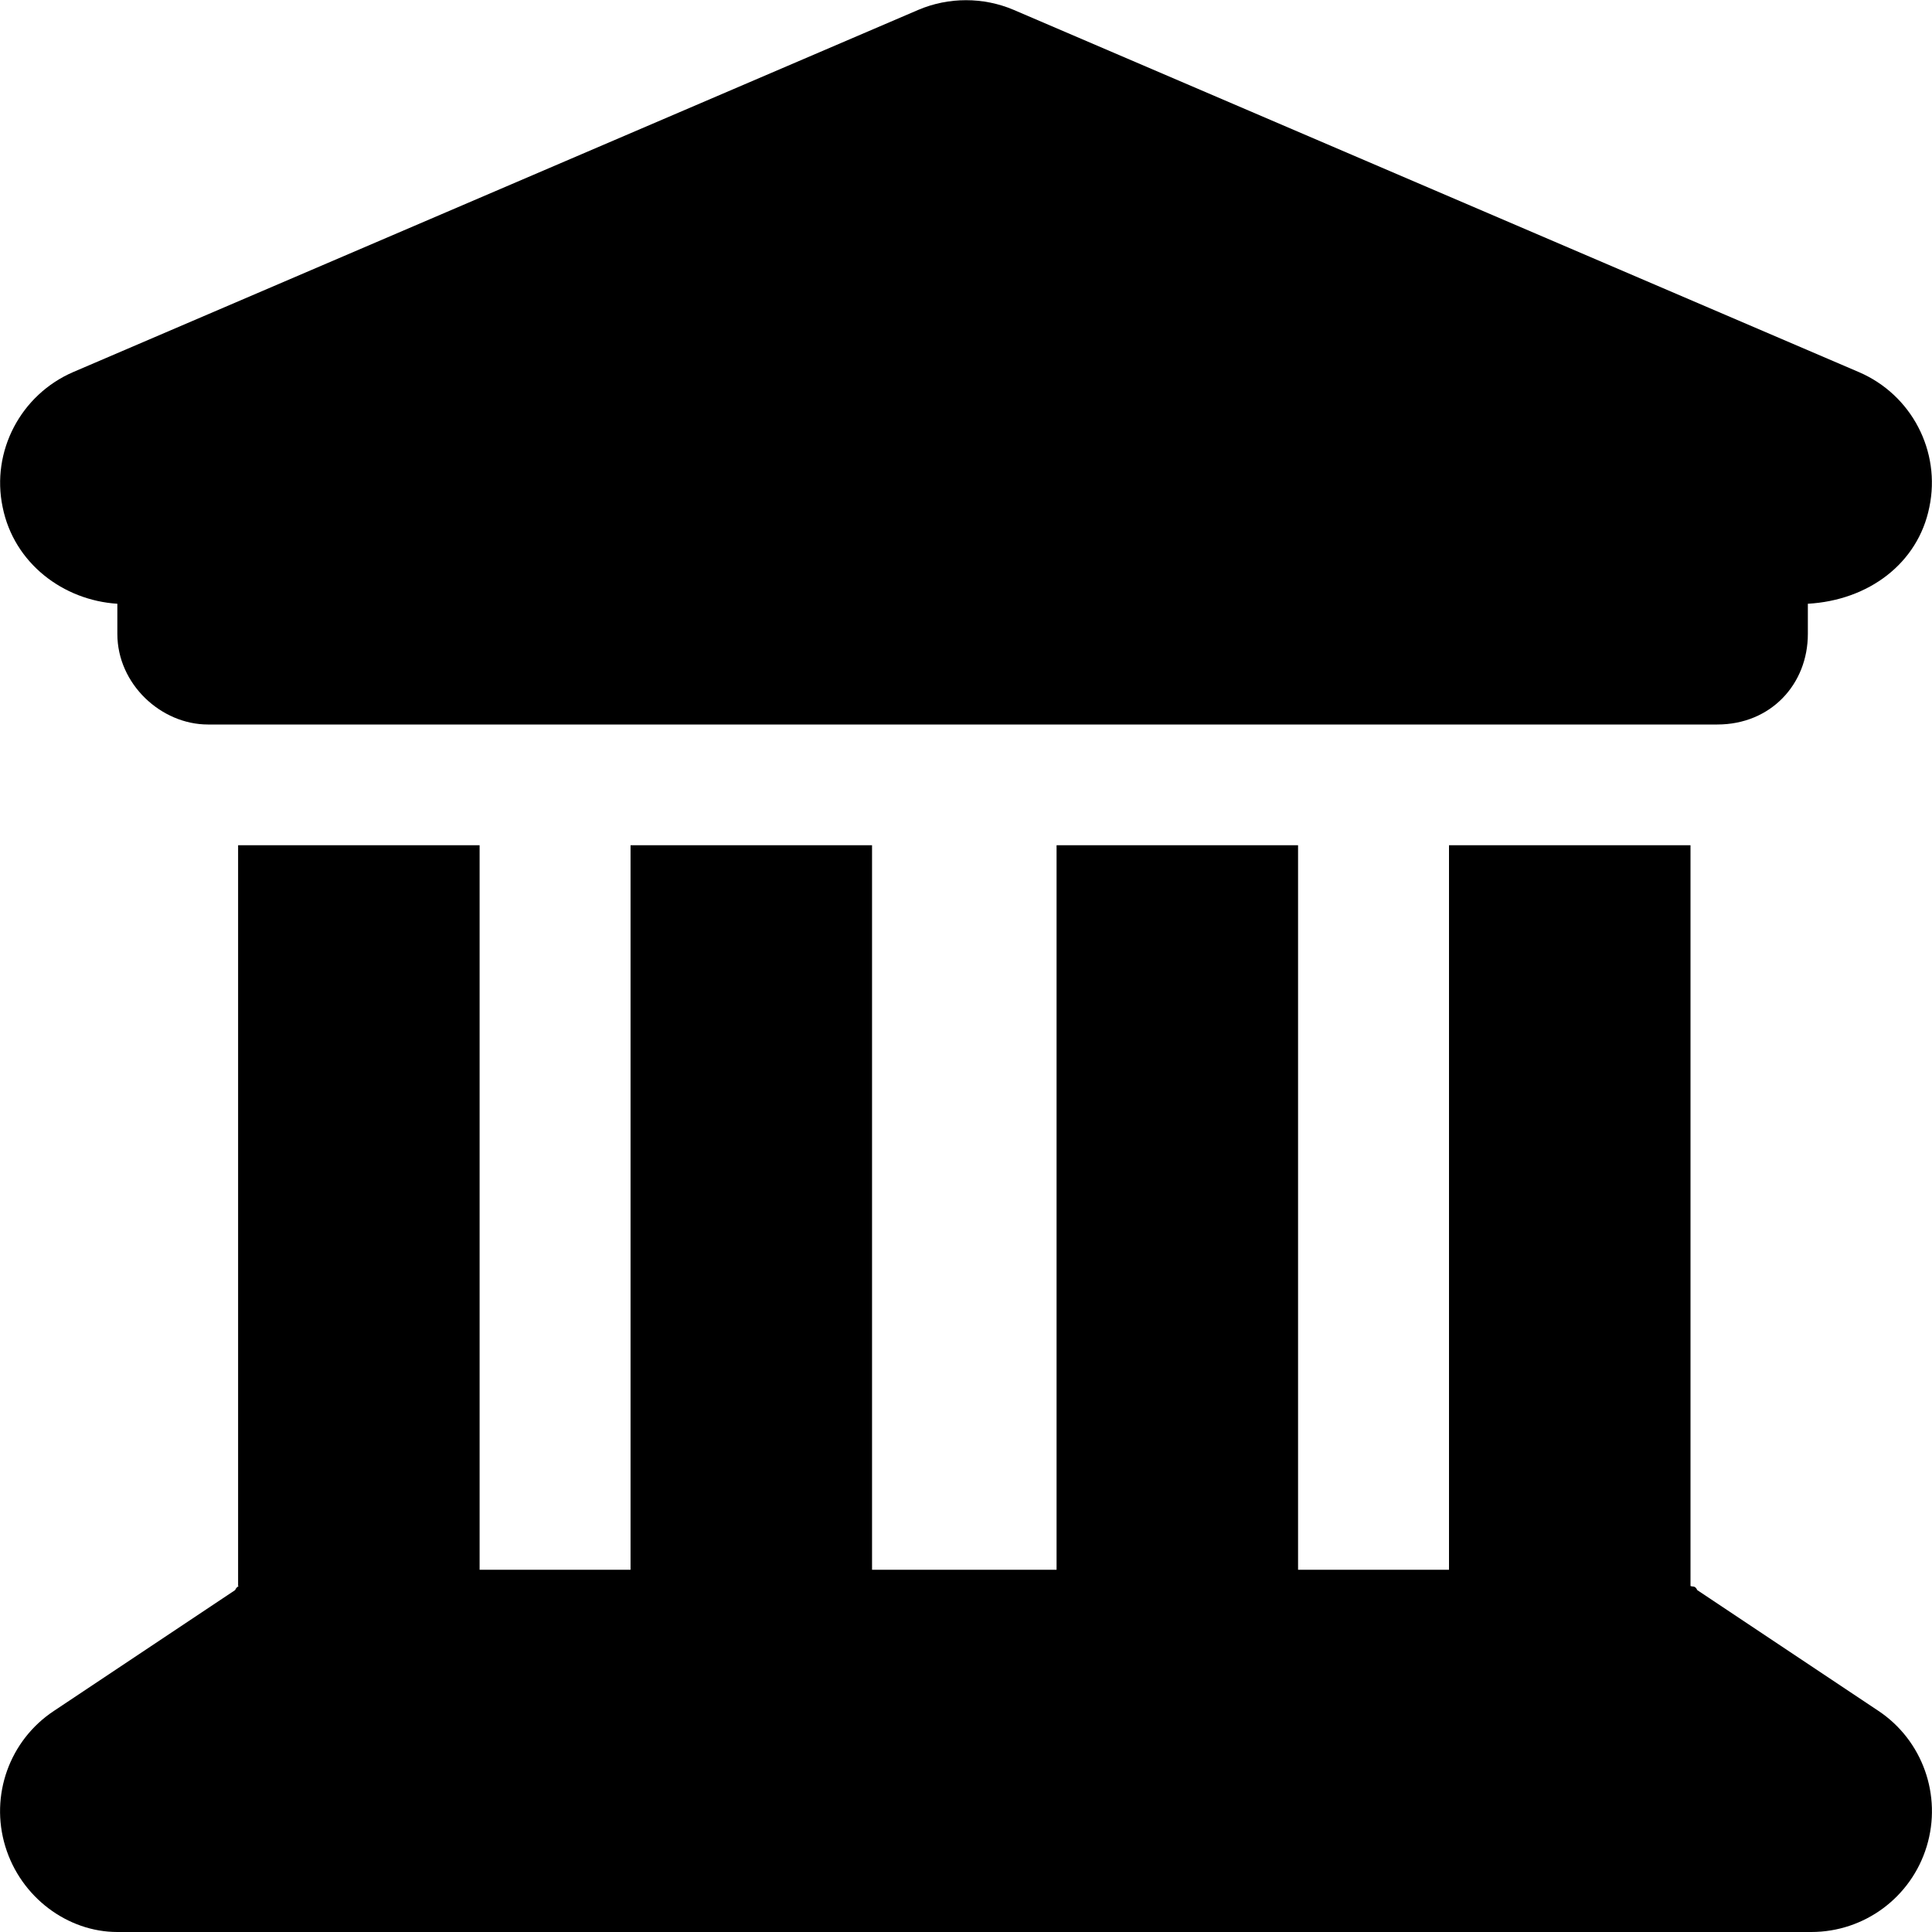 <svg xmlns="http://www.w3.org/2000/svg" viewBox="0 0 512 512"><path class="lineal-fill" d="M243.4 2.6c8-3.4 17.2-3.4 25.2 0l224 96c14 6 21.8 21 18.7 35.8-3 14.9-16.1 24.7-32.2 25.6v8c0 13.3-9.8 24-24 24h-400c-12.4 0-24-10.7-24-24v-8c-14.3-.9-27.4-10.7-30.4-25.6-3.1-14.8 4.8-29.8 18.7-35.8l224-96z"/><circle cx="256" cy="96" r="32"/><path class="lineal-stroke" d="M127.1 416h40V224h64v192H280V224h64v192h40V224h64v196.3c.6.3 1.2-.2 1.8 1.1l48 32c11.7 7.8 16.9 22.4 12.8 35.9S494.1 512 480 512H31.1c-13.2 0-25.6-9.2-29.7-22.7-4.1-13.5 1.1-28.1 12.9-35.9l48-32c.6-1.3 1.2-.8.8-1.1V224h64v192z"/></svg>